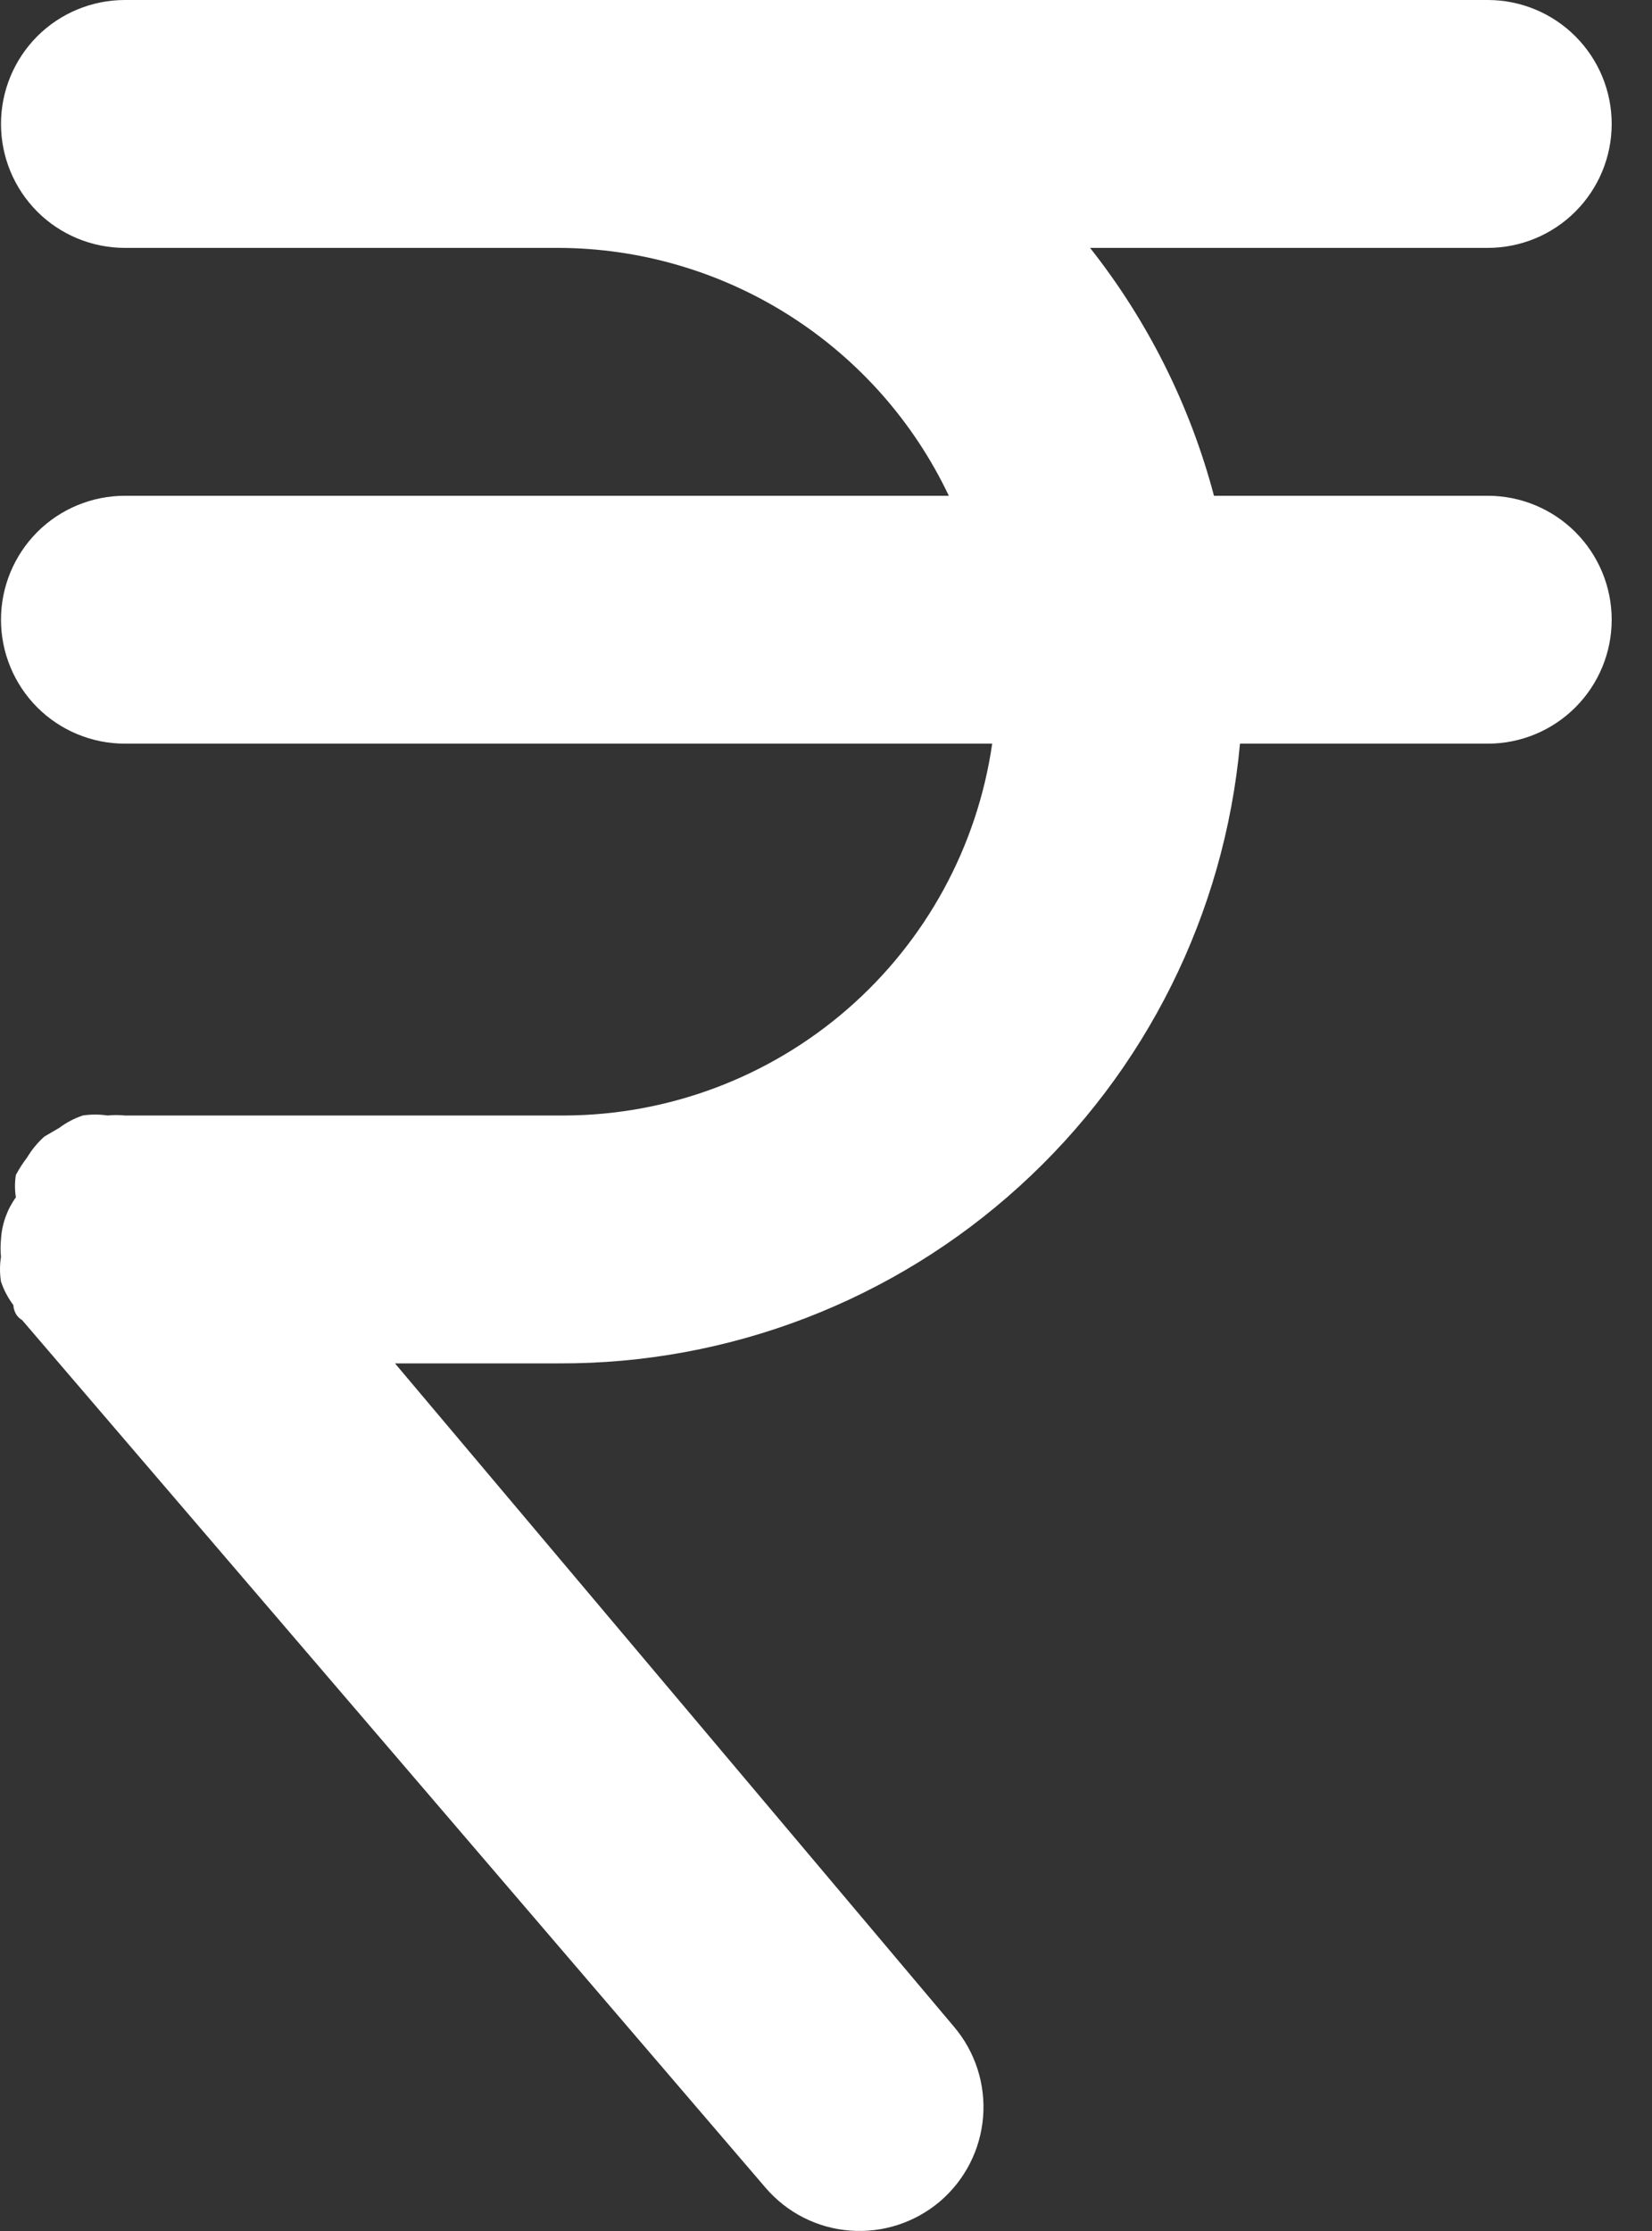 <svg width="20" height="27" viewBox="0 0 20 27" fill="none" xmlns="http://www.w3.org/2000/svg">
<rect x="0" y="0" width="20" height="27" fill="#333333" stroke="none"/>
<path d="M18.012 6H14.697C14.408 4.908 13.897 3.886 13.197 3H18.012C18.409 3 18.791 2.842 19.072 2.561C19.354 2.279 19.512 1.898 19.512 1.5C19.512 1.102 19.354 0.721 19.072 0.439C18.791 0.158 18.409 0 18.012 0H1.512C1.114 0 0.732 0.158 0.451 0.439C0.17 0.721 0.012 1.102 0.012 1.5C0.012 1.898 0.17 2.279 0.451 2.561C0.732 2.842 1.114 3 1.512 3H6.762C7.752 3.003 8.721 3.287 9.557 3.818C10.393 4.349 11.062 5.105 11.487 6H1.512C1.114 6 0.732 6.158 0.451 6.439C0.17 6.721 0.012 7.102 0.012 7.5C0.012 7.898 0.17 8.279 0.451 8.561C0.732 8.842 1.114 9 1.512 9H12.012C11.832 10.246 11.21 11.386 10.26 12.212C9.31 13.038 8.095 13.495 6.837 13.5H1.512C1.442 13.493 1.371 13.493 1.302 13.5C1.202 13.485 1.101 13.485 1.002 13.5C0.899 13.535 0.803 13.585 0.717 13.65L0.537 13.755C0.454 13.829 0.384 13.915 0.327 14.01C0.276 14.076 0.231 14.147 0.192 14.22C0.178 14.309 0.178 14.4 0.192 14.49C0.085 14.64 0.022 14.816 0.012 15C0.005 15.07 0.005 15.14 0.012 15.21C-0.004 15.309 -0.004 15.411 0.012 15.51C0.046 15.612 0.097 15.708 0.162 15.795C0.162 15.795 0.162 15.915 0.267 15.975L9.267 26.475C9.525 26.777 9.893 26.965 10.29 26.995C10.687 27.026 11.079 26.898 11.382 26.64C11.684 26.381 11.871 26.013 11.902 25.617C11.933 25.22 11.805 24.827 11.547 24.525L4.782 16.5H6.762C8.826 16.509 10.818 15.743 12.345 14.354C13.873 12.966 14.824 11.056 15.012 9H18.012C18.409 9 18.791 8.842 19.072 8.561C19.354 8.279 19.512 7.898 19.512 7.5C19.512 7.102 19.354 6.721 19.072 6.439C18.791 6.158 18.409 6 18.012 6Z" fill="white"/>
</svg>

